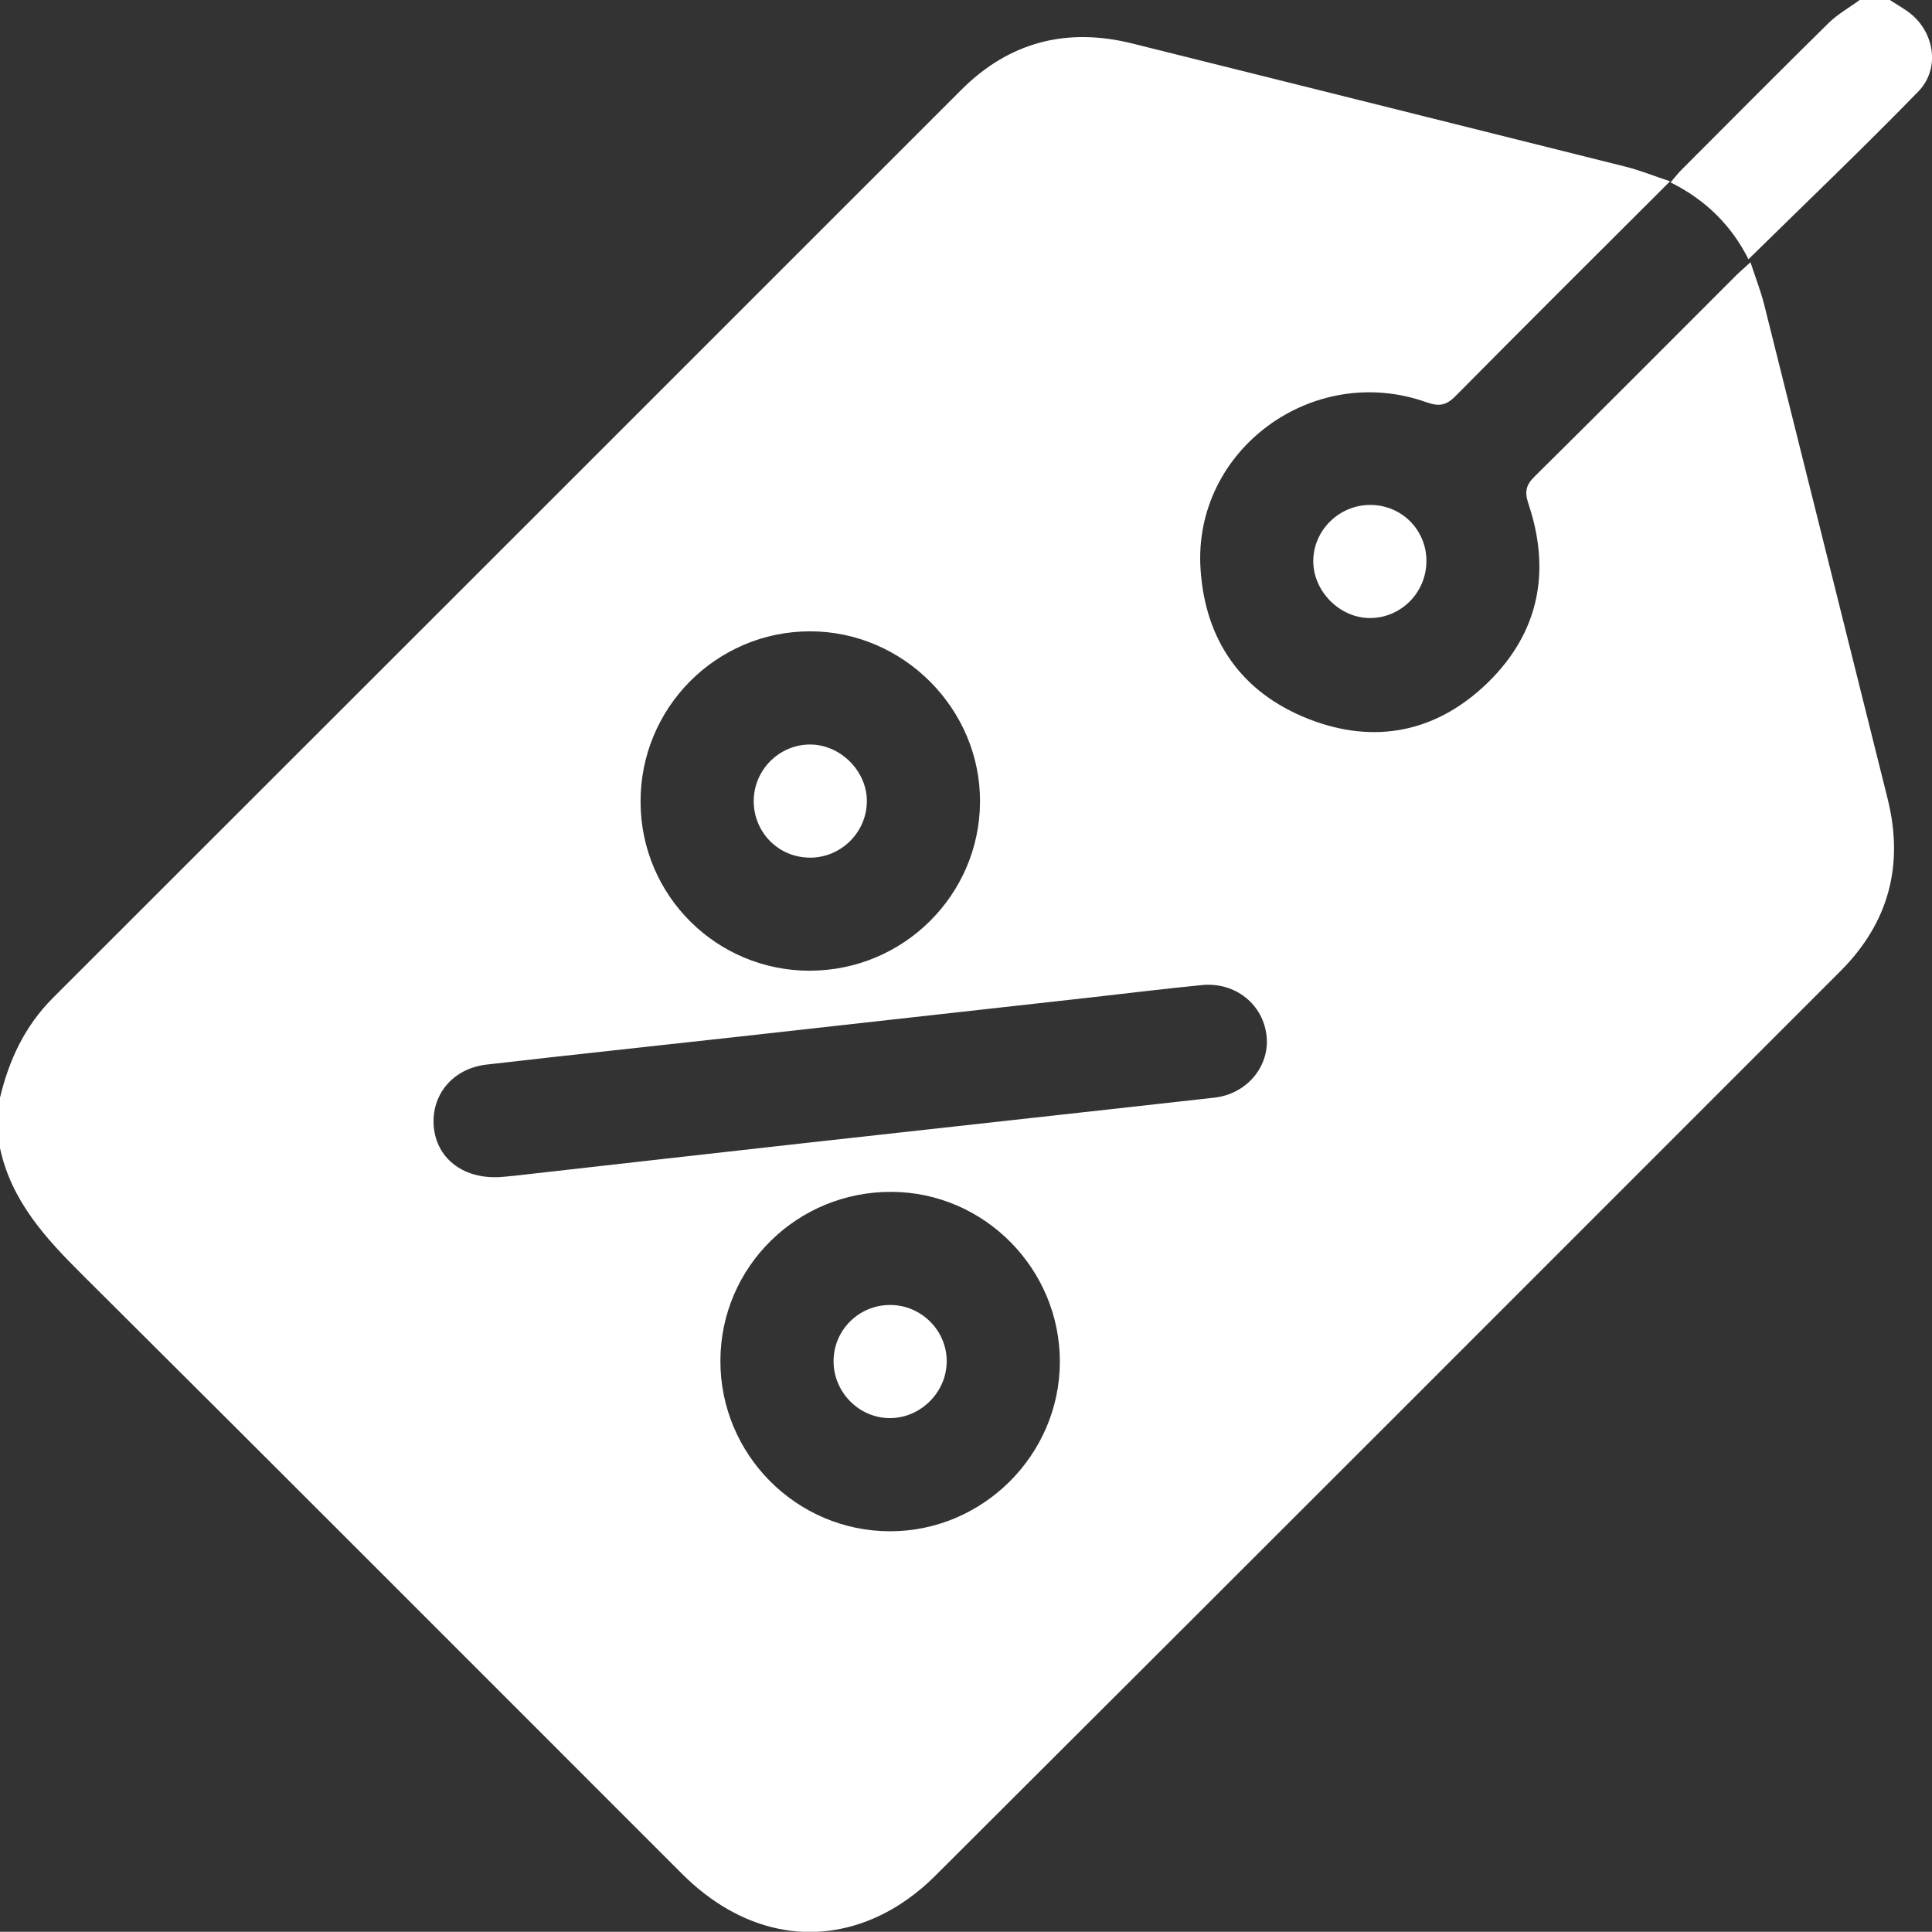 <svg xmlns="http://www.w3.org/2000/svg" id="Capa_2" data-name="Capa 2" viewBox="0 0 314.1 314.07"><rect x="0" y="0" width="314.1" height="314.07" fill="#333333" stroke="none"/><defs><style>      .cls-1 {        fill: #fff;      }    </style></defs><g id="Capa_1-2" data-name="Capa 1"><g><path class="cls-1" d="M0,186.43v-7.97c1.47-6.15,4.04-11.66,8.61-16.23C57.85,113.05,107.05,63.82,156.27,14.62c7.82-7.82,17.16-10.21,27.85-7.54,26.74,6.67,53.48,13.33,80.21,20.03,2.3,.58,4.51,1.48,7.18,2.37-11.96,11.94-23.48,23.39-34.9,34.94-1.54,1.55-2.72,1.68-4.73,.97-18.46-6.56-37.95,7.78-36.7,27.11,.75,11.67,6.72,20.14,17.59,24.4,10.76,4.21,20.87,2.13,29.15-5.96,8.3-8.11,10.25-18.07,6.57-29.03-.65-1.94-.43-3.04,1.02-4.46,10.98-10.85,21.86-21.79,32.77-32.7,.63-.62,1.31-1.19,2.31-2.11,.83,2.54,1.69,4.72,2.25,6.97,6.7,26.72,13.34,53.46,20.03,80.18,2.71,10.82,.23,20.21-7.67,28.11-49.06,49.08-98.11,98.16-147.25,147.16-2.56,2.55-5.65,4.82-8.9,6.37-10.97,5.24-22.74,2.63-32.15-6.77-32.46-32.44-64.85-64.94-97.39-97.29-6.09-6.05-11.75-12.17-13.55-20.91Zm80.91,4.96c.62-.05,1.64-.11,2.65-.23,15.63-1.76,31.26-3.54,46.89-5.28,22.33-2.49,44.67-4.92,67-7.43,5.22-.59,8.93-5.02,8.48-9.88-.48-5.22-5.04-8.95-10.52-8.42-6,.58-11.98,1.33-17.97,2-19.39,2.16-38.77,4.33-58.16,6.48-13.4,1.49-26.81,2.9-40.2,4.45-5.49,.64-9,4.93-8.56,10.08,.44,5.02,4.55,8.41,10.39,8.22Zm36.21,29.8c-.05,15.28,12.36,27.76,27.59,27.76,15.09,0,27.53-12.39,27.6-27.47,.06-15.14-12.23-27.62-27.31-27.71-15.36-.1-27.83,12.16-27.88,27.43Zm14.59-63.38c15.17-.03,27.53-12.29,27.62-27.41,.1-15.15-12.49-27.78-27.66-27.76-15.26,.02-27.61,12.48-27.53,27.79,.07,15.2,12.36,27.41,27.56,27.39Z"></path><path class="cls-1" d="M307.25,0c1.24,.83,2.6,1.53,3.71,2.51,3.64,3.24,4.36,8.83,.9,12.38-8.96,9.21-18.26,18.08-27.6,27.26-2.71-5.4-6.85-9.61-12.67-12.5,.68-.78,1.21-1.47,1.82-2.08,7.94-7.95,15.85-15.93,23.86-23.81,1.48-1.46,3.37-2.51,5.07-3.76,1.64,0,3.27,0,4.91,0Z"></path><path class="cls-1" d="M231.9,91.17c.03,5.05-3.99,9.21-9,9.31-5,.1-9.43-4.3-9.39-9.32,.04-4.98,4.22-9.07,9.25-9.07,5.09,0,9.12,4.01,9.15,9.08Z"></path><path class="cls-1" d="M153.91,221.24c.05,4.96-4.08,9.21-9.04,9.31-5.1,.11-9.37-4.14-9.35-9.28,.02-5.04,4.11-9.1,9.17-9.11,5.04-.01,9.18,4.07,9.23,9.08Z"></path><path class="cls-1" d="M131.58,139.43c-5.05-.05-9.05-4.13-9.04-9.21,.01-5.03,4.12-9.16,9.12-9.18,5.03-.02,9.41,4.43,9.27,9.42-.14,5.02-4.31,9.03-9.35,8.98Z"></path></g></g></svg>